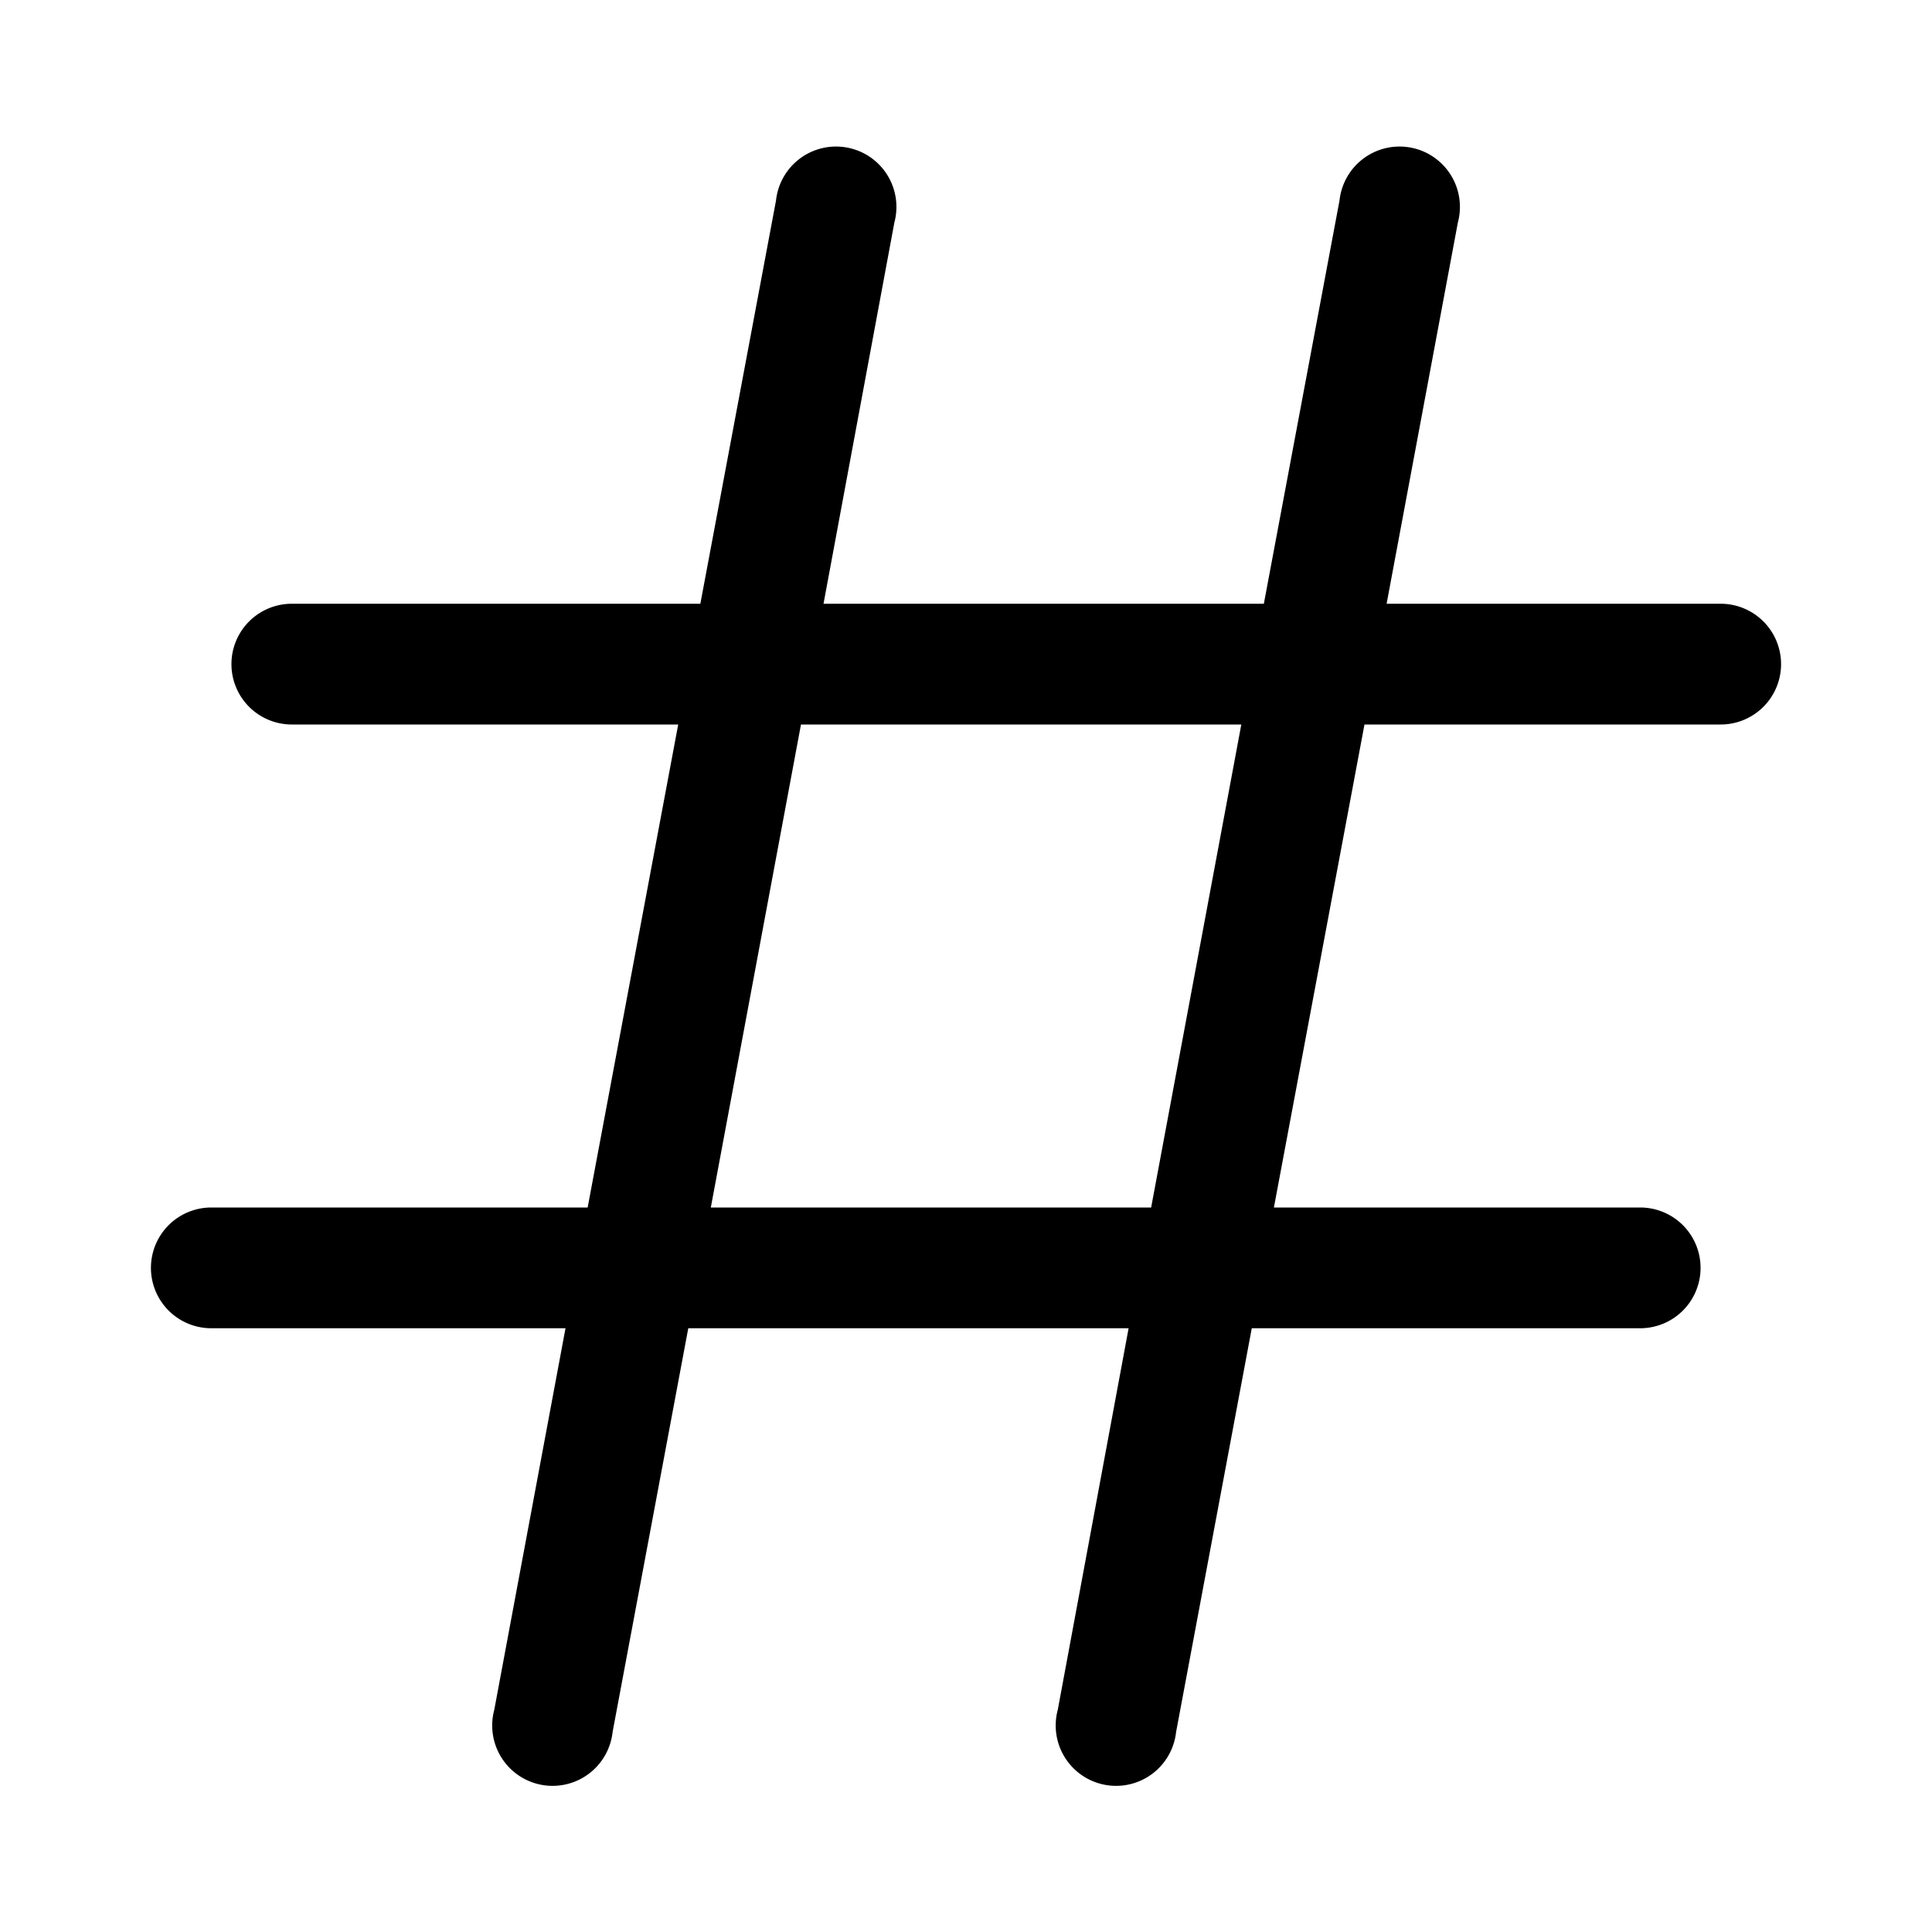 <svg fill="currentColor" viewBox="0 0 48 48"><path d="M22.22 5.53a1.5 1.5 0 1 0-2.94-.55L17.4 15H7.25a1.5 1.5 0 1 0 0 3h9.6L14.6 30H5.25a1.5 1.5 0 1 0 0 3h8.8l-1.77 9.48a1.5 1.5 0 1 0 2.94.55L17.1 33h10.94l-1.76 9.48a1.5 1.5 0 1 0 2.94.55L31.1 33h9.65a1.5 1.5 0 0 0 0-3h-9.1l2.25-12h8.85a1.5 1.5 0 0 0 0-3h-8.3l1.77-9.47a1.5 1.5 0 1 0-2.94-.55L31.4 15H20.46l1.76-9.47ZM28.6 30H17.66l2.24-12h10.94L28.6 30Z"/></svg>